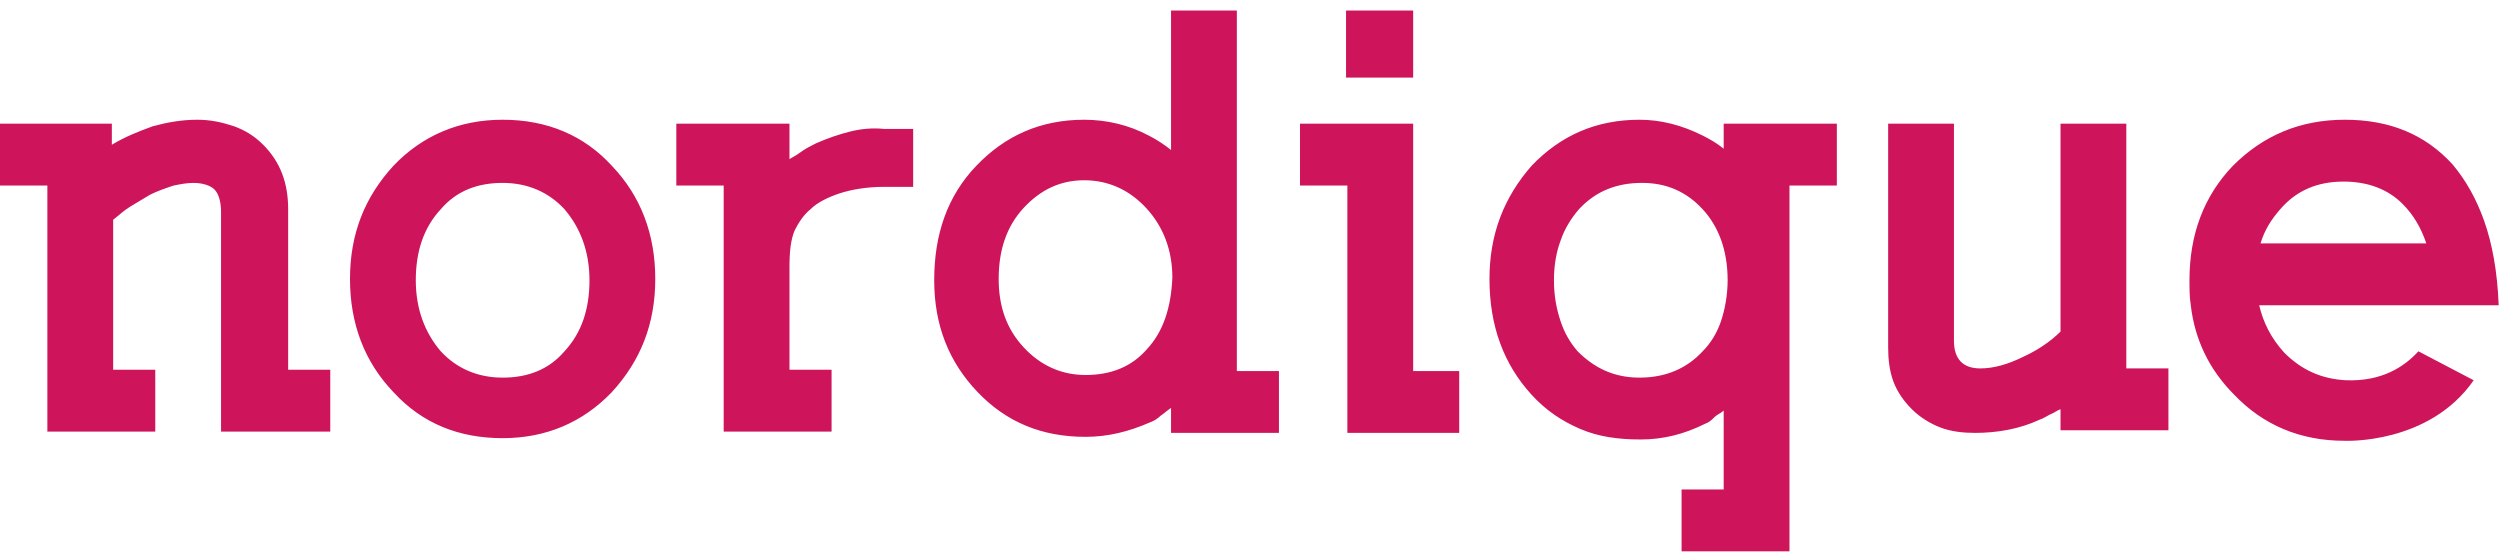 <?xml version="1.0" encoding="UTF-8"?>
<svg width="190px" height="42px" viewBox="0 0 190 42" version="1.1" xmlns="http://www.w3.org/2000/svg" xmlns:xlink="http://www.w3.org/1999/xlink">
    <!-- Generator: Sketch 50 (54983) - http://www.bohemiancoding.com/sketch -->
    <title>logo</title>
    <desc>Created with Sketch.</desc>
    <defs></defs>
    <g id="Page-1" stroke="none" stroke-width="1" fill="none" fill-rule="evenodd">
        <g id="logo" fill="#CE145A" fill-rule="nonzero">
            <path d="M21.9,15.9 C21.9,13.9 21.3,12.3 20,11 C19.3,10.3 18.6,9.9 17.8,9.6 C16.9,9.3 16,9.1 15,9.1 C13.8,9.1 12.7,9.3 11.6,9.6 C10.5,10 9.5,10.4 8.5,11 L8.5,9.4 L0,9.4 L0,14.1 L3.6,14.1 L3.6,32.8 L11.8,32.8 L11.8,28.1 L8.6,28.1 L8.6,16.7 C9,16.4 9.4,16 9.9,15.7 L11.4,14.8 C12,14.5 12.6,14.3 13.2,14.1 C13.7,14 14.2,13.9 14.7,13.9 C15.4,13.9 16,14.1 16.3,14.4 C16.6,14.7 16.8,15.3 16.8,16.1 L16.8,32.8 L25.1,32.8 L25.1,28.1 L21.9,28.1 L21.9,15.9 Z M38.2,9.1 C34.9,9.1 32.1,10.3 29.9,12.6 C27.7,15 26.6,17.8 26.6,21.2 C26.6,24.6 27.7,27.5 29.9,29.8 C32.1,32.2 34.9,33.3 38.2,33.3 C41.5,33.3 44.3,32.1 46.5,29.8 C48.7,27.4 49.8,24.6 49.8,21.2 C49.8,17.8 48.7,14.9 46.5,12.6 C44.4,10.3 41.6,9.1 38.2,9.1 Z M42.9,26.7 C41.7,28.1 40.1,28.7 38.2,28.7 C36.3,28.7 34.7,28 33.5,26.7 C32.3,25.3 31.6,23.5 31.6,21.3 C31.6,19.1 32.2,17.3 33.5,15.9 C34.7,14.5 36.3,13.9 38.2,13.9 C40.1,13.9 41.7,14.6 42.9,15.9 C44.1,17.3 44.8,19.1 44.8,21.3 C44.8,23.5 44.2,25.3 42.9,26.7 Z M64.6,10 C63.8,10.2 62.9,10.5 62,10.9 C61.6,11.1 61.2,11.3 60.8,11.6 C60.4,11.9 60.1,12 60,12.1 L60,9.4 L51.4,9.4 L51.4,14.1 L55,14.1 L55,32.8 L63.2,32.8 L63.2,28.1 L60,28.1 L60,20.3 C60,19.1 60.1,18.2 60.4,17.5 C60.7,16.9 61.1,16.3 61.6,15.9 C62.1,15.4 62.9,15 63.8,14.7 C64.7,14.4 65.9,14.2 67.2,14.2 L69.4,14.2 L69.4,9.8 L67.2,9.8 C66.3,9.7 65.4,9.8 64.6,10 Z M94,0.8 L89,0.8 L89,11.4 C88.5,11 87.9,10.6 87.3,10.3 C85.8,9.5 84.1,9.1 82.4,9.1 C79.1,9.1 76.4,10.3 74.2,12.6 C72,14.9 71,17.8 71,21.3 C71,24.7 72.1,27.5 74.3,29.8 C76.5,32.1 79.2,33.2 82.5,33.2 C84.2,33.2 85.8,32.8 87.4,32.1 C87.7,32 88,31.8 88.2,31.6 C88.5,31.4 88.7,31.2 89,31 L89,32.9 L97.2,32.9 L97.2,28.2 L94,28.2 L94,0.8 Z M87.2,26.5 C86,27.9 84.4,28.5 82.5,28.5 C80.7,28.5 79.1,27.8 77.8,26.4 C76.5,25 75.9,23.3 75.9,21.2 C75.9,19 76.5,17.2 77.8,15.8 C79.1,14.4 80.6,13.7 82.4,13.7 C84.2,13.7 85.8,14.4 87.1,15.8 C88.4,17.2 89.1,19 89.1,21.1 C89,23.4 88.4,25.2 87.2,26.5 Z M107.4,9.4 L98.8,9.4 L98.8,14.1 L102.4,14.1 L102.4,32.9 L110.9,32.9 L110.9,28.2 L107.4,28.2 L107.4,9.4 Z M131,11.3 C130.5,10.9 130,10.6 129.4,10.3 C127.8,9.5 126.2,9.1 124.6,9.1 C121.3,9.1 118.6,10.3 116.4,12.6 C114.3,15 113.2,17.8 113.2,21.2 C113.2,24.8 114.3,27.7 116.4,30 C117.5,31.2 118.7,32 120.1,32.6 C121.5,33.2 123,33.4 124.7,33.4 C126.4,33.4 128,33 129.6,32.2 C129.9,32.1 130.1,31.9 130.3,31.7 C130.5,31.5 130.8,31.4 131,31.2 L131,37.2 L127.8,37.2 L127.8,41.9 L136,41.9 L136,14.1 L139.6,14.1 L139.6,9.4 L131,9.4 L131,11.3 Z M130.8,24.4 C130.5,25.3 130,26.1 129.4,26.7 C128.2,28 126.6,28.7 124.6,28.7 C122.7,28.7 121.2,28 119.9,26.7 C119.3,26 118.9,25.3 118.6,24.4 C118.3,23.5 118.1,22.5 118.1,21.3 C118.1,20.1 118.3,19.1 118.6,18.3 C118.9,17.4 119.4,16.6 120,15.9 C121.3,14.5 122.9,13.9 124.8,13.9 C126.7,13.9 128.2,14.6 129.4,15.9 C130.6,17.2 131.3,19 131.3,21.3 C131.3,22.4 131.1,23.5 130.8,24.4 Z M161.6,9.4 L156.6,9.4 L156.6,25.2 C155.9,25.9 154.9,26.6 153.8,27.1 C152.6,27.7 151.5,28 150.5,28 C149.2,28 148.5,27.3 148.5,25.9 L148.5,9.4 L143.5,9.4 L143.5,26.4 C143.5,27.3 143.6,28.2 143.9,29 C144.2,29.8 144.7,30.5 145.3,31.1 C145.9,31.7 146.7,32.2 147.5,32.5 C148.3,32.8 149.2,32.9 150.1,32.9 C151.8,32.9 153.5,32.6 155,31.9 C155.3,31.8 155.6,31.6 155.8,31.5 C156.1,31.4 156.3,31.2 156.6,31.1 L156.6,32.7 L164.8,32.7 L164.8,28 L161.6,28 L161.6,9.4 Z M178.3,28.9 C176.4,28.8 174.9,28.1 173.6,26.8 C172.6,25.7 172,24.5 171.7,23.2 L189.9,23.2 C189.8,20.6 189.4,18.5 188.8,16.8 C188.2,15.1 187.4,13.7 186.4,12.5 C184.3,10.2 181.6,9.1 178.2,9.1 C174.8,9.1 172,10.3 169.7,12.6 C167.5,14.9 166.4,17.8 166.4,21.3 C166.4,21.9 166.4,22.6 166.5,23.2 C166.8,25.8 167.9,28.1 169.8,30 C172,32.3 174.8,33.5 178.2,33.5 C178.2,33.5 184.6,33.8 188,28.9 L183.8,26.7 C182.7,27.9 181,29 178.3,28.9 Z M173.3,15.9 C174.5,14.5 176.1,13.8 178.1,13.8 C180,13.8 181.5,14.4 182.6,15.5 C183.4,16.3 184,17.3 184.4,18.5 L171.8,18.5 C172.1,17.5 172.6,16.7 173.3,15.9 Z M102.3,0.8 L107.4,0.8 L107.4,5.9 L102.3,5.9 L102.3,0.8 Z" id="Shape"></path>
        </g>
    </g>
</svg>